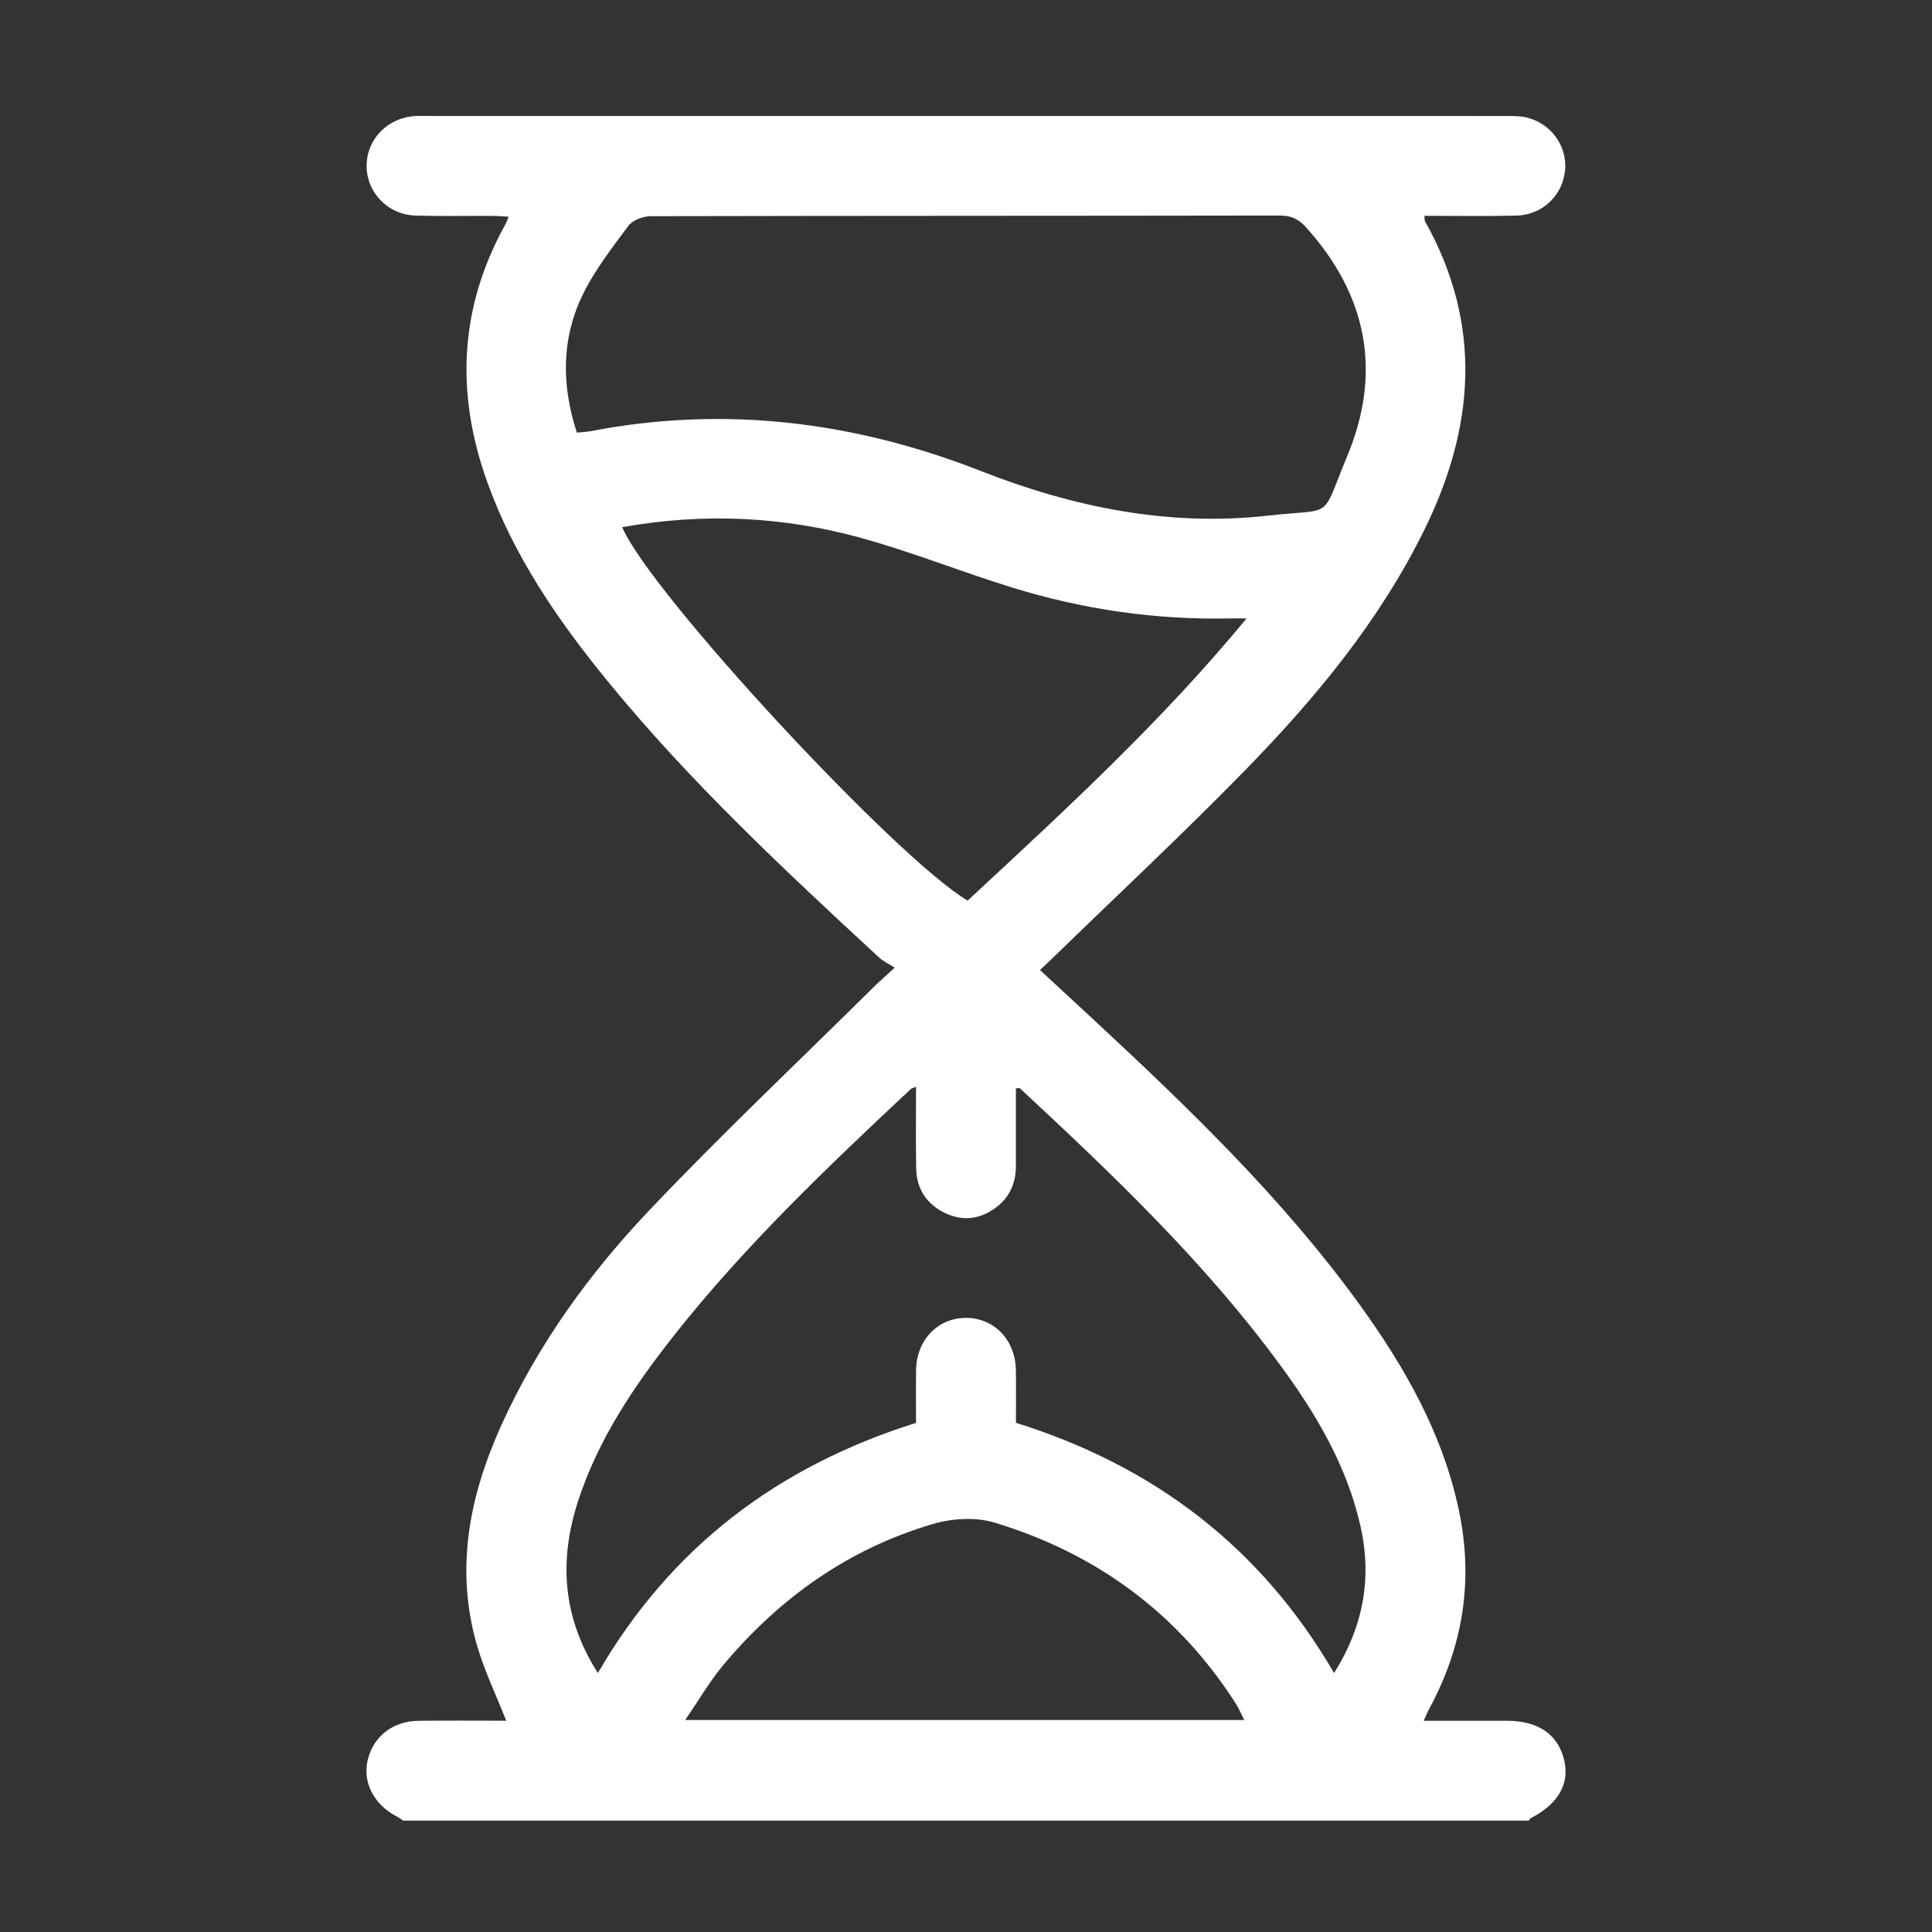 <svg width="50" height="50" viewBox="0 0 50 50" fill="none" xmlns="http://www.w3.org/2000/svg">
<rect x="0" y="0" width="50" height="50" fill="#333333" stroke="none"/>
<path d="M10.434 47.117C10.378 47.08 10.323 47.038 10.263 47.007C9.678 46.703 9.38 46.127 9.515 45.556C9.66 44.939 10.164 44.541 10.833 44.534C11.589 44.526 12.346 44.532 13.101 44.532C12.838 43.863 12.538 43.243 12.347 42.59C11.767 40.6 12.149 38.7 12.986 36.86C13.935 34.772 15.269 32.933 16.837 31.287C18.706 29.323 20.677 27.457 22.606 25.55C22.748 25.409 22.9 25.278 23.155 25.042C23.003 24.945 22.858 24.88 22.747 24.777C20.29 22.506 17.843 20.222 15.721 17.623C14.435 16.05 13.291 14.385 12.602 12.453C11.787 10.17 11.888 7.948 13.08 5.806C13.107 5.758 13.124 5.704 13.164 5.607C12.991 5.599 12.842 5.586 12.694 5.586C12.048 5.584 11.401 5.599 10.756 5.579C10.028 5.557 9.476 4.969 9.488 4.268C9.501 3.584 10.051 3.035 10.759 3.002C10.859 2.998 10.96 3.001 11.061 3.001C20.352 3.001 29.643 3.001 38.934 3.002C39.12 3.002 39.312 2.997 39.49 3.037C40.129 3.18 40.559 3.768 40.505 4.396C40.449 5.05 39.921 5.564 39.244 5.58C38.456 5.599 37.666 5.585 36.865 5.585C36.871 5.648 36.861 5.696 36.88 5.728C38.376 8.396 38.168 11.062 36.859 13.718C35.704 16.064 34.056 18.055 32.248 19.909C30.624 21.573 28.923 23.16 27.255 24.782C27.152 24.881 27.049 24.978 26.915 25.104C27.38 25.535 27.831 25.951 28.28 26.368C30.744 28.656 33.167 30.984 35.154 33.718C36.341 35.353 37.337 37.089 37.758 39.098C38.136 40.899 37.866 42.605 36.99 44.22C36.944 44.304 36.909 44.394 36.845 44.533C37.596 44.533 38.294 44.533 38.993 44.533C39.812 44.533 40.323 44.885 40.482 45.557C40.627 46.167 40.32 46.696 39.614 47.054C39.593 47.066 39.581 47.096 39.564 47.118H10.434V47.117ZM14.929 11.196C15.067 11.182 15.18 11.178 15.29 11.158C18.758 10.49 22.116 10.909 25.382 12.189C27.782 13.13 30.252 13.634 32.833 13.343C34.562 13.149 34.165 13.485 34.861 11.817C35.774 9.632 35.386 7.637 33.794 5.876C33.609 5.671 33.417 5.578 33.129 5.578C27.701 5.587 22.273 5.583 16.845 5.595C16.646 5.595 16.373 5.696 16.263 5.844C15.83 6.427 15.373 7.012 15.063 7.664C14.525 8.795 14.535 9.986 14.929 11.196ZM15.473 43.298C17.366 40.033 20.138 37.946 23.707 36.824C23.707 36.38 23.701 35.922 23.708 35.462C23.719 34.689 24.255 34.12 24.976 34.107C25.715 34.093 26.278 34.668 26.291 35.46C26.297 35.918 26.292 36.377 26.292 36.822C29.867 37.94 32.635 40.045 34.526 43.298C35.28 42.1 35.511 40.852 35.212 39.51C34.861 37.936 34.056 36.583 33.115 35.305C31.166 32.653 28.794 30.395 26.395 28.165C26.381 28.152 26.345 28.165 26.291 28.168C26.291 28.839 26.291 29.511 26.291 30.183C26.291 30.611 26.134 30.973 25.796 31.234C25.388 31.549 24.934 31.62 24.462 31.395C23.978 31.165 23.719 30.767 23.71 30.233C23.698 29.54 23.707 28.846 23.707 28.125C23.617 28.163 23.587 28.169 23.569 28.186C21.41 30.21 19.265 32.249 17.428 34.581C16.404 35.881 15.482 37.246 14.962 38.843C14.459 40.387 14.558 41.865 15.473 43.298ZM16.102 13.644C16.822 15.344 23.214 22.236 25.043 23.307C27.528 20.998 30.034 18.706 32.261 16.005C32.055 16.005 31.947 16.003 31.838 16.005C29.912 16.047 28.028 15.773 26.193 15.205C24.88 14.8 23.599 14.284 22.275 13.919C20.261 13.364 18.206 13.267 16.102 13.643V13.644ZM32.203 44.513C32.106 44.327 32.051 44.194 31.975 44.076C30.477 41.744 28.372 40.203 25.74 39.405C25.252 39.257 24.639 39.294 24.142 39.441C21.963 40.083 20.176 41.352 18.723 43.086C18.371 43.507 18.093 43.989 17.732 44.513H32.203Z" fill="white"/>
</svg>
